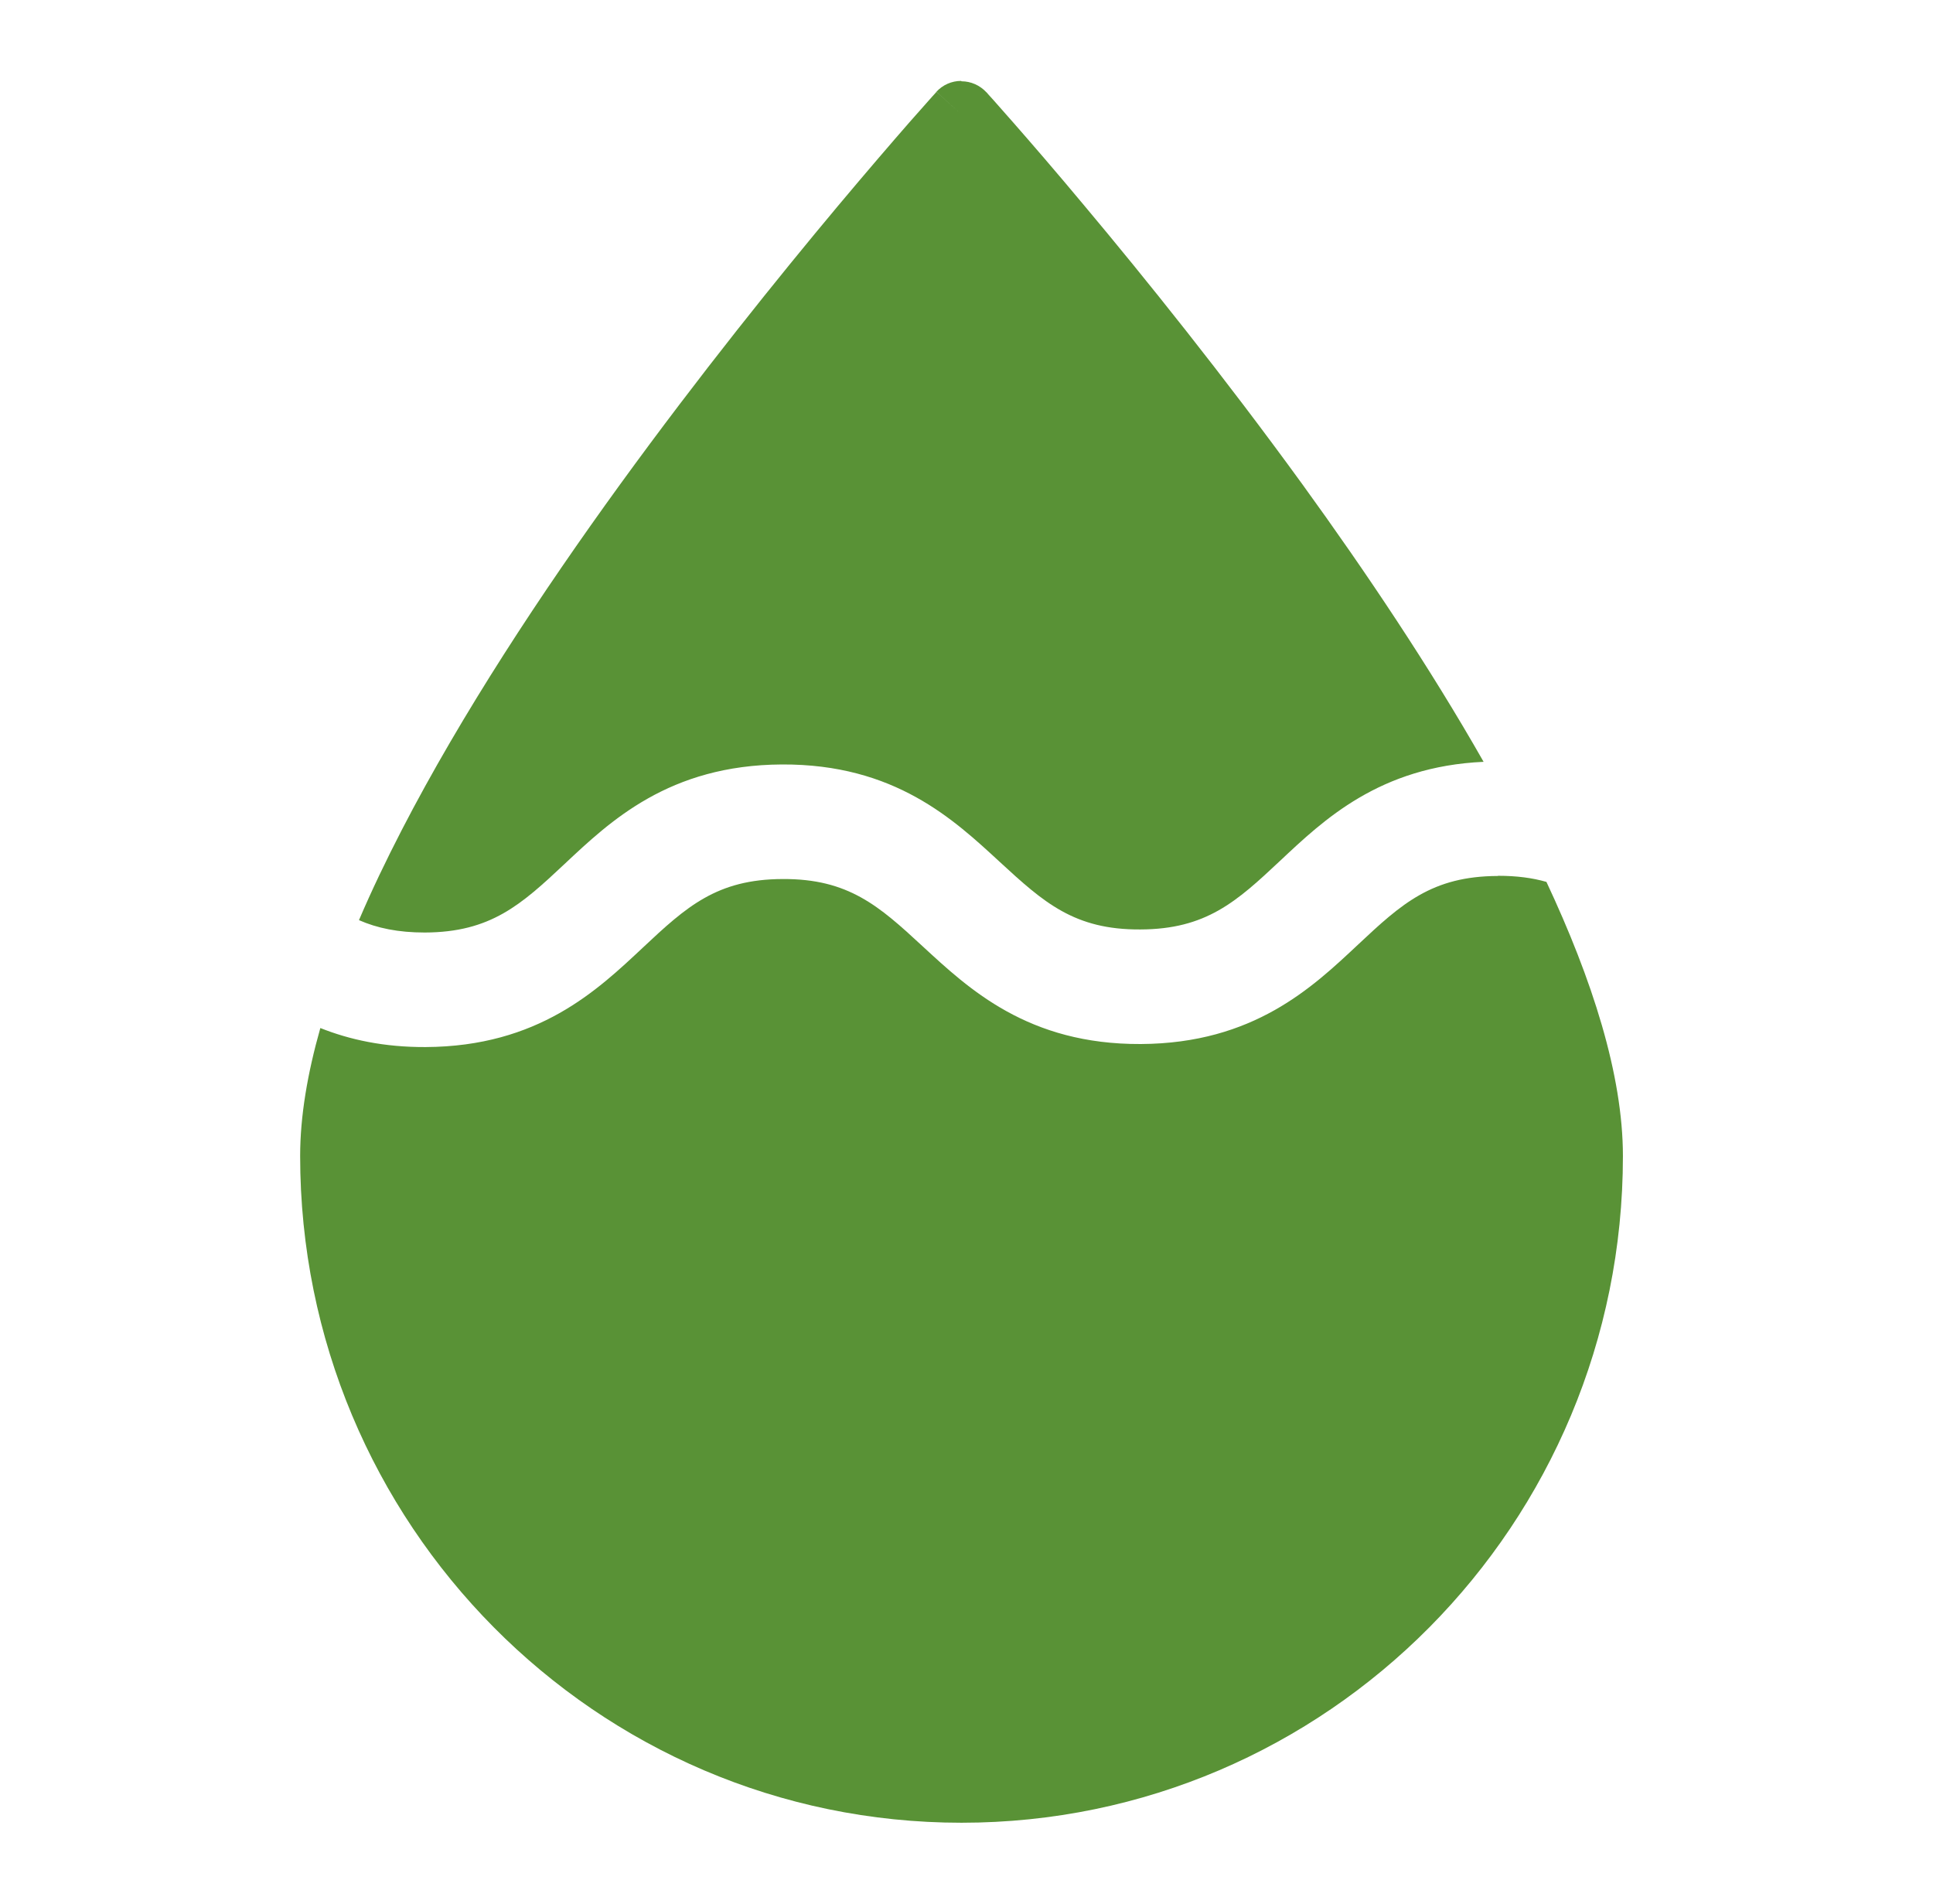 <svg xmlns="http://www.w3.org/2000/svg" fill="none" viewBox="0 0 65 64" height="64" width="65">
<path fill="#599236" d="M50.375 29.444C51.002 29.444 51.527 29.514 52.001 29.649C53.536 32.924 54.573 36.13 54.573 38.868C54.573 51.235 44.628 61.28 32.333 61.28C20.039 61.28 10.093 51.229 10.093 38.862C10.093 37.524 10.343 36.072 10.772 34.562C11.751 34.952 12.909 35.208 14.311 35.202C18.106 35.183 20.084 33.295 21.62 31.856C23.079 30.487 24.103 29.559 26.317 29.553C28.532 29.54 29.562 30.461 31.028 31.817C32.577 33.244 34.567 35.119 38.362 35.1C42.157 35.08 44.135 33.193 45.671 31.753C47.13 30.384 48.154 29.457 50.368 29.45L50.375 29.444Z"></path>
<path fill="#599236" d="M32.333 2.733C32.647 2.733 32.948 2.867 33.165 3.098L32.333 3.853C33.12 3.136 33.159 3.104 33.165 3.098C33.165 3.098 33.172 3.104 33.178 3.11C33.191 3.123 33.204 3.136 33.223 3.162C33.261 3.206 33.325 3.277 33.402 3.36C33.556 3.533 33.786 3.795 34.08 4.128C34.663 4.793 35.495 5.753 36.487 6.943C38.477 9.316 41.133 12.618 43.796 16.284C45.933 19.233 48.084 22.439 49.888 25.612C46.388 25.772 44.512 27.563 43.04 28.945C41.581 30.314 40.557 31.242 38.343 31.248C36.128 31.261 35.098 30.34 33.626 28.984C32.077 27.557 30.087 25.682 26.292 25.701C22.496 25.721 20.519 27.608 18.983 29.048C17.524 30.417 16.5 31.344 14.285 31.351C13.389 31.351 12.685 31.204 12.071 30.935C12.5 29.93 12.986 28.92 13.511 27.902C15.527 24 18.202 19.937 20.858 16.277C23.52 12.611 26.176 9.316 28.167 6.936C29.165 5.746 29.991 4.787 30.573 4.121C30.868 3.789 31.092 3.533 31.252 3.354C31.328 3.264 31.392 3.2 31.431 3.155C31.45 3.13 31.469 3.117 31.476 3.104C31.476 3.098 31.482 3.091 31.488 3.091C31.488 3.091 31.533 3.123 32.32 3.84L31.488 3.085C31.7 2.855 32 2.72 32.32 2.72L32.333 2.733Z"></path>
</svg>
